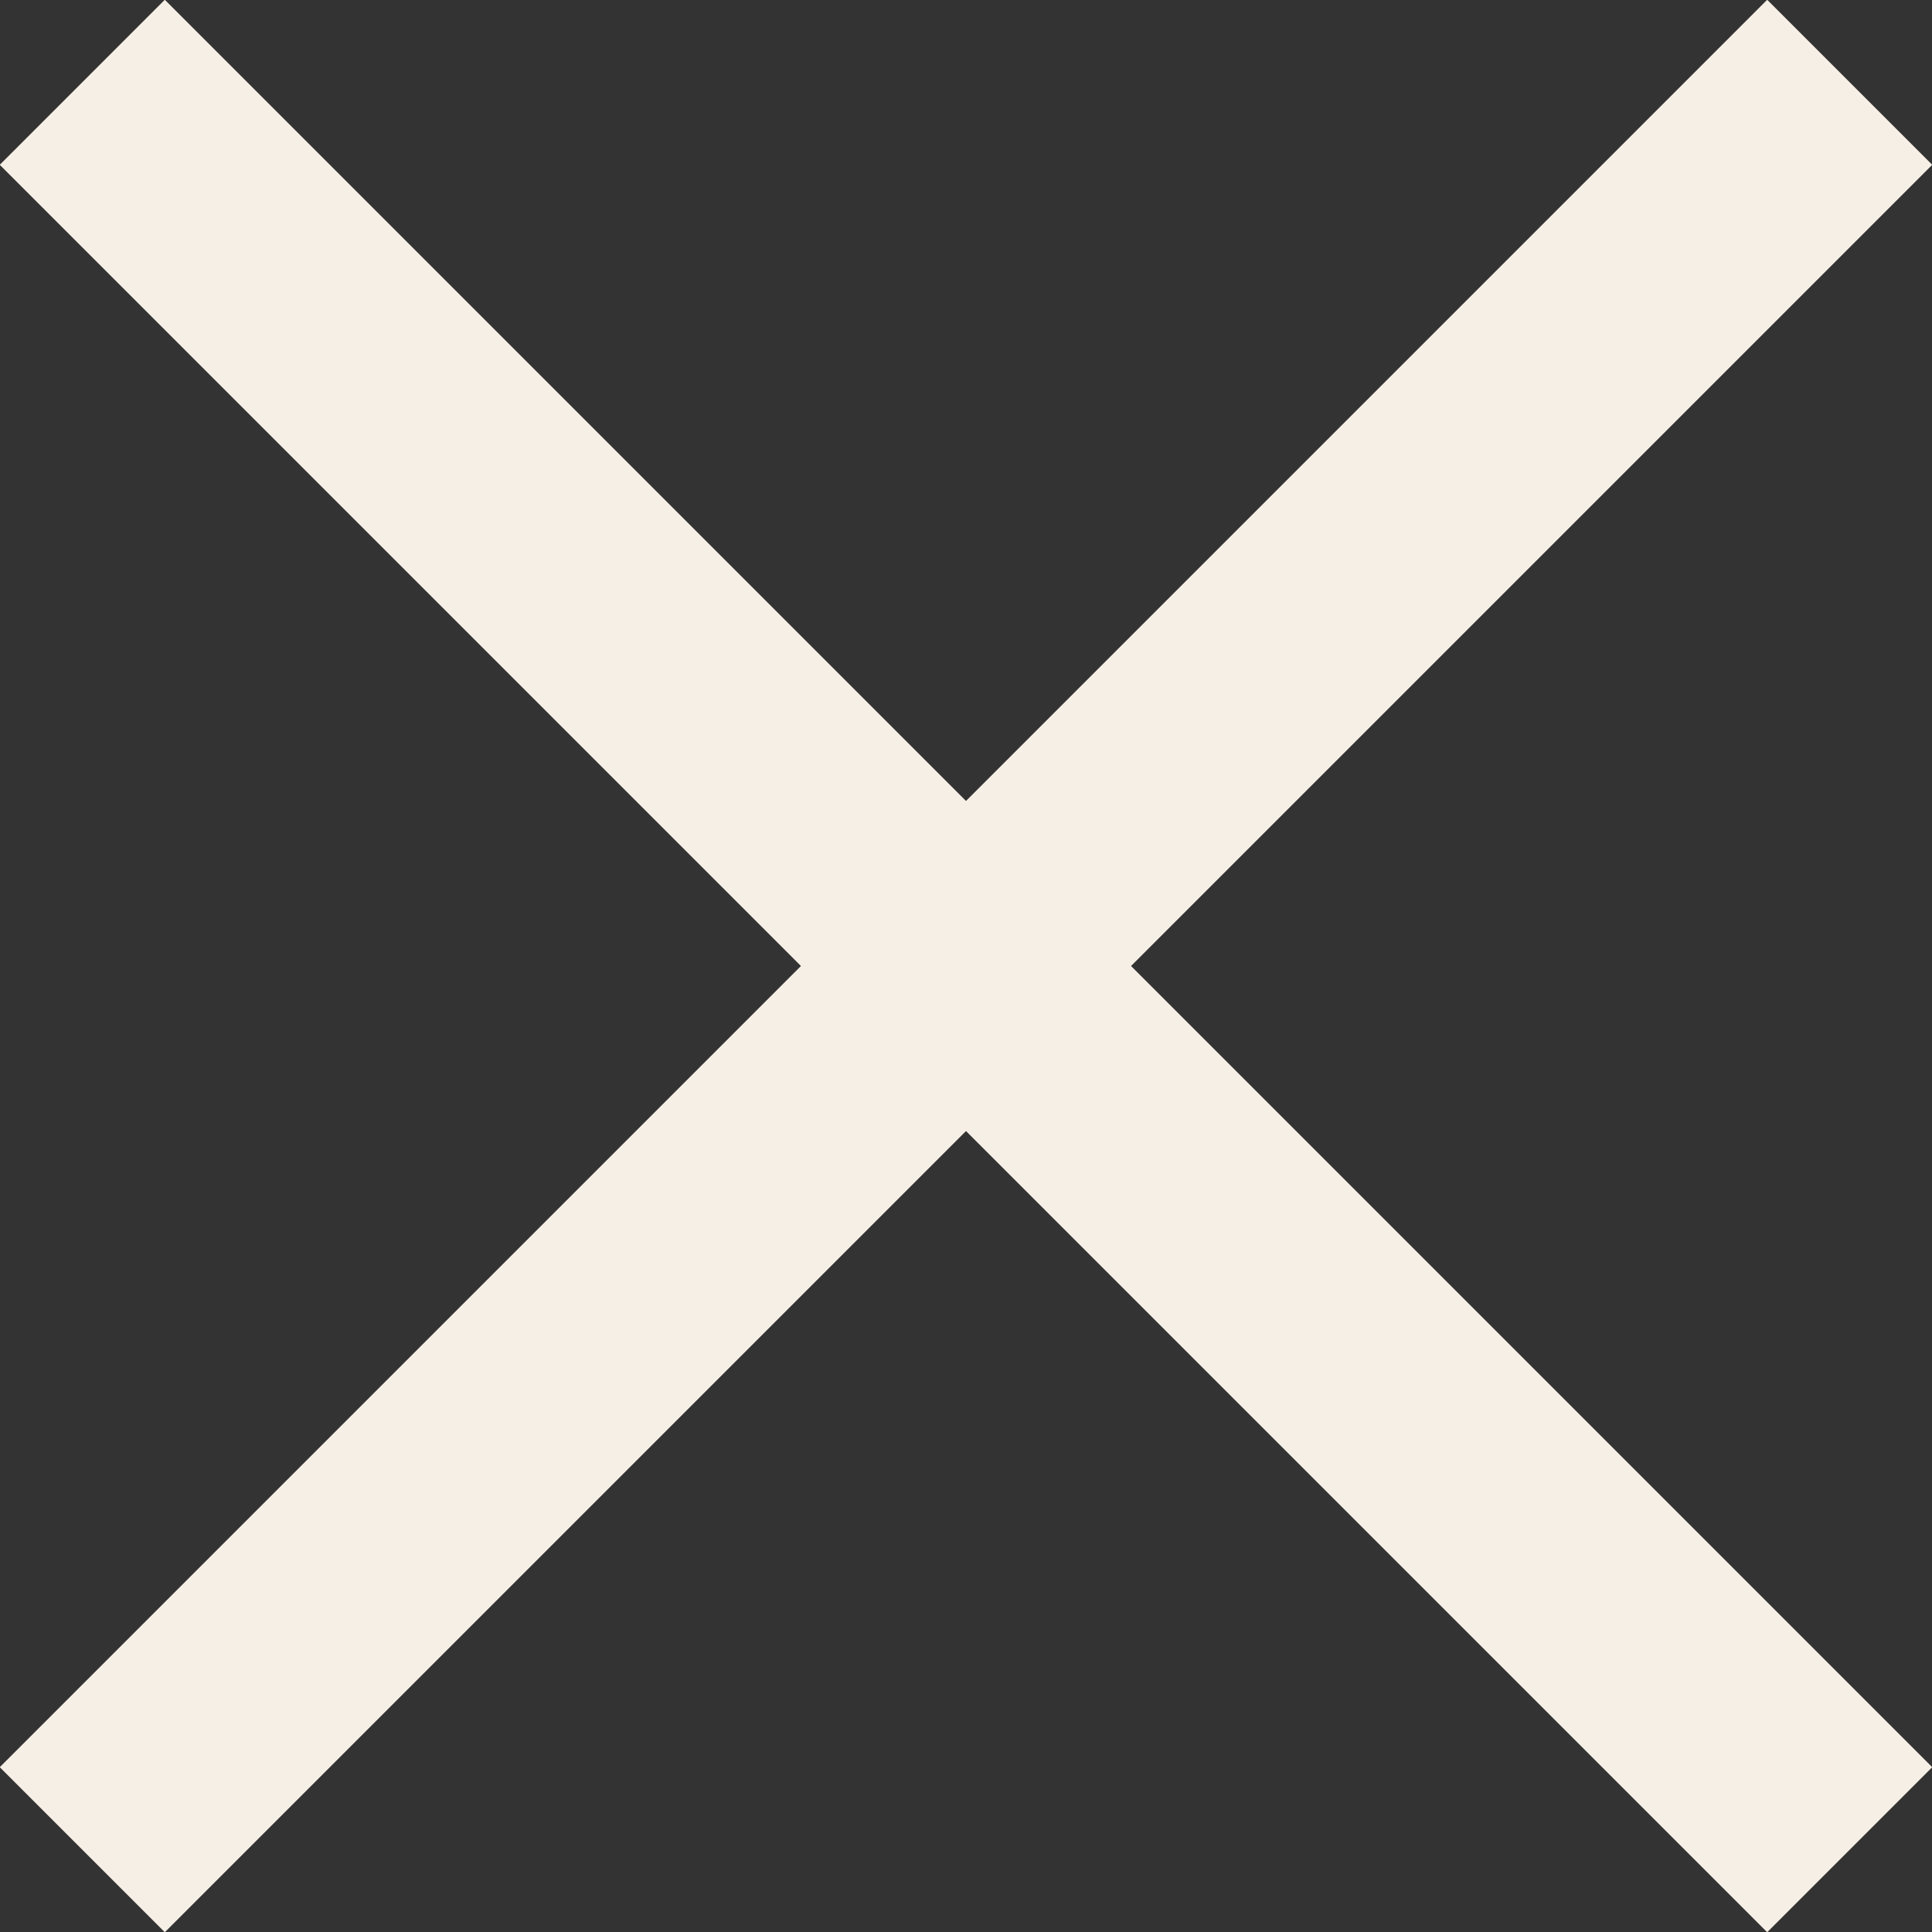 <?xml version="1.0" encoding="UTF-8"?>
<svg id="Layer_1" data-name="Layer 1" xmlns="http://www.w3.org/2000/svg" width="8.12mm" height="8.12mm" viewBox="0 0 23.01 23.01">
  <rect x="0" y="0" width="23.01" height="23.01" fill="#333333" stroke="none"/>
  <line x1="22.03" y1=".98" x2=".98" y2="22.03" fill="none" stroke="#f6efe6" stroke-miterlimit="10" stroke-width="2.78"/>
  <line x1="22.03" y1="22.03" x2=".98" y2=".98" fill="none" stroke="#f6efe6" stroke-miterlimit="10" stroke-width="2.78"/>
</svg>